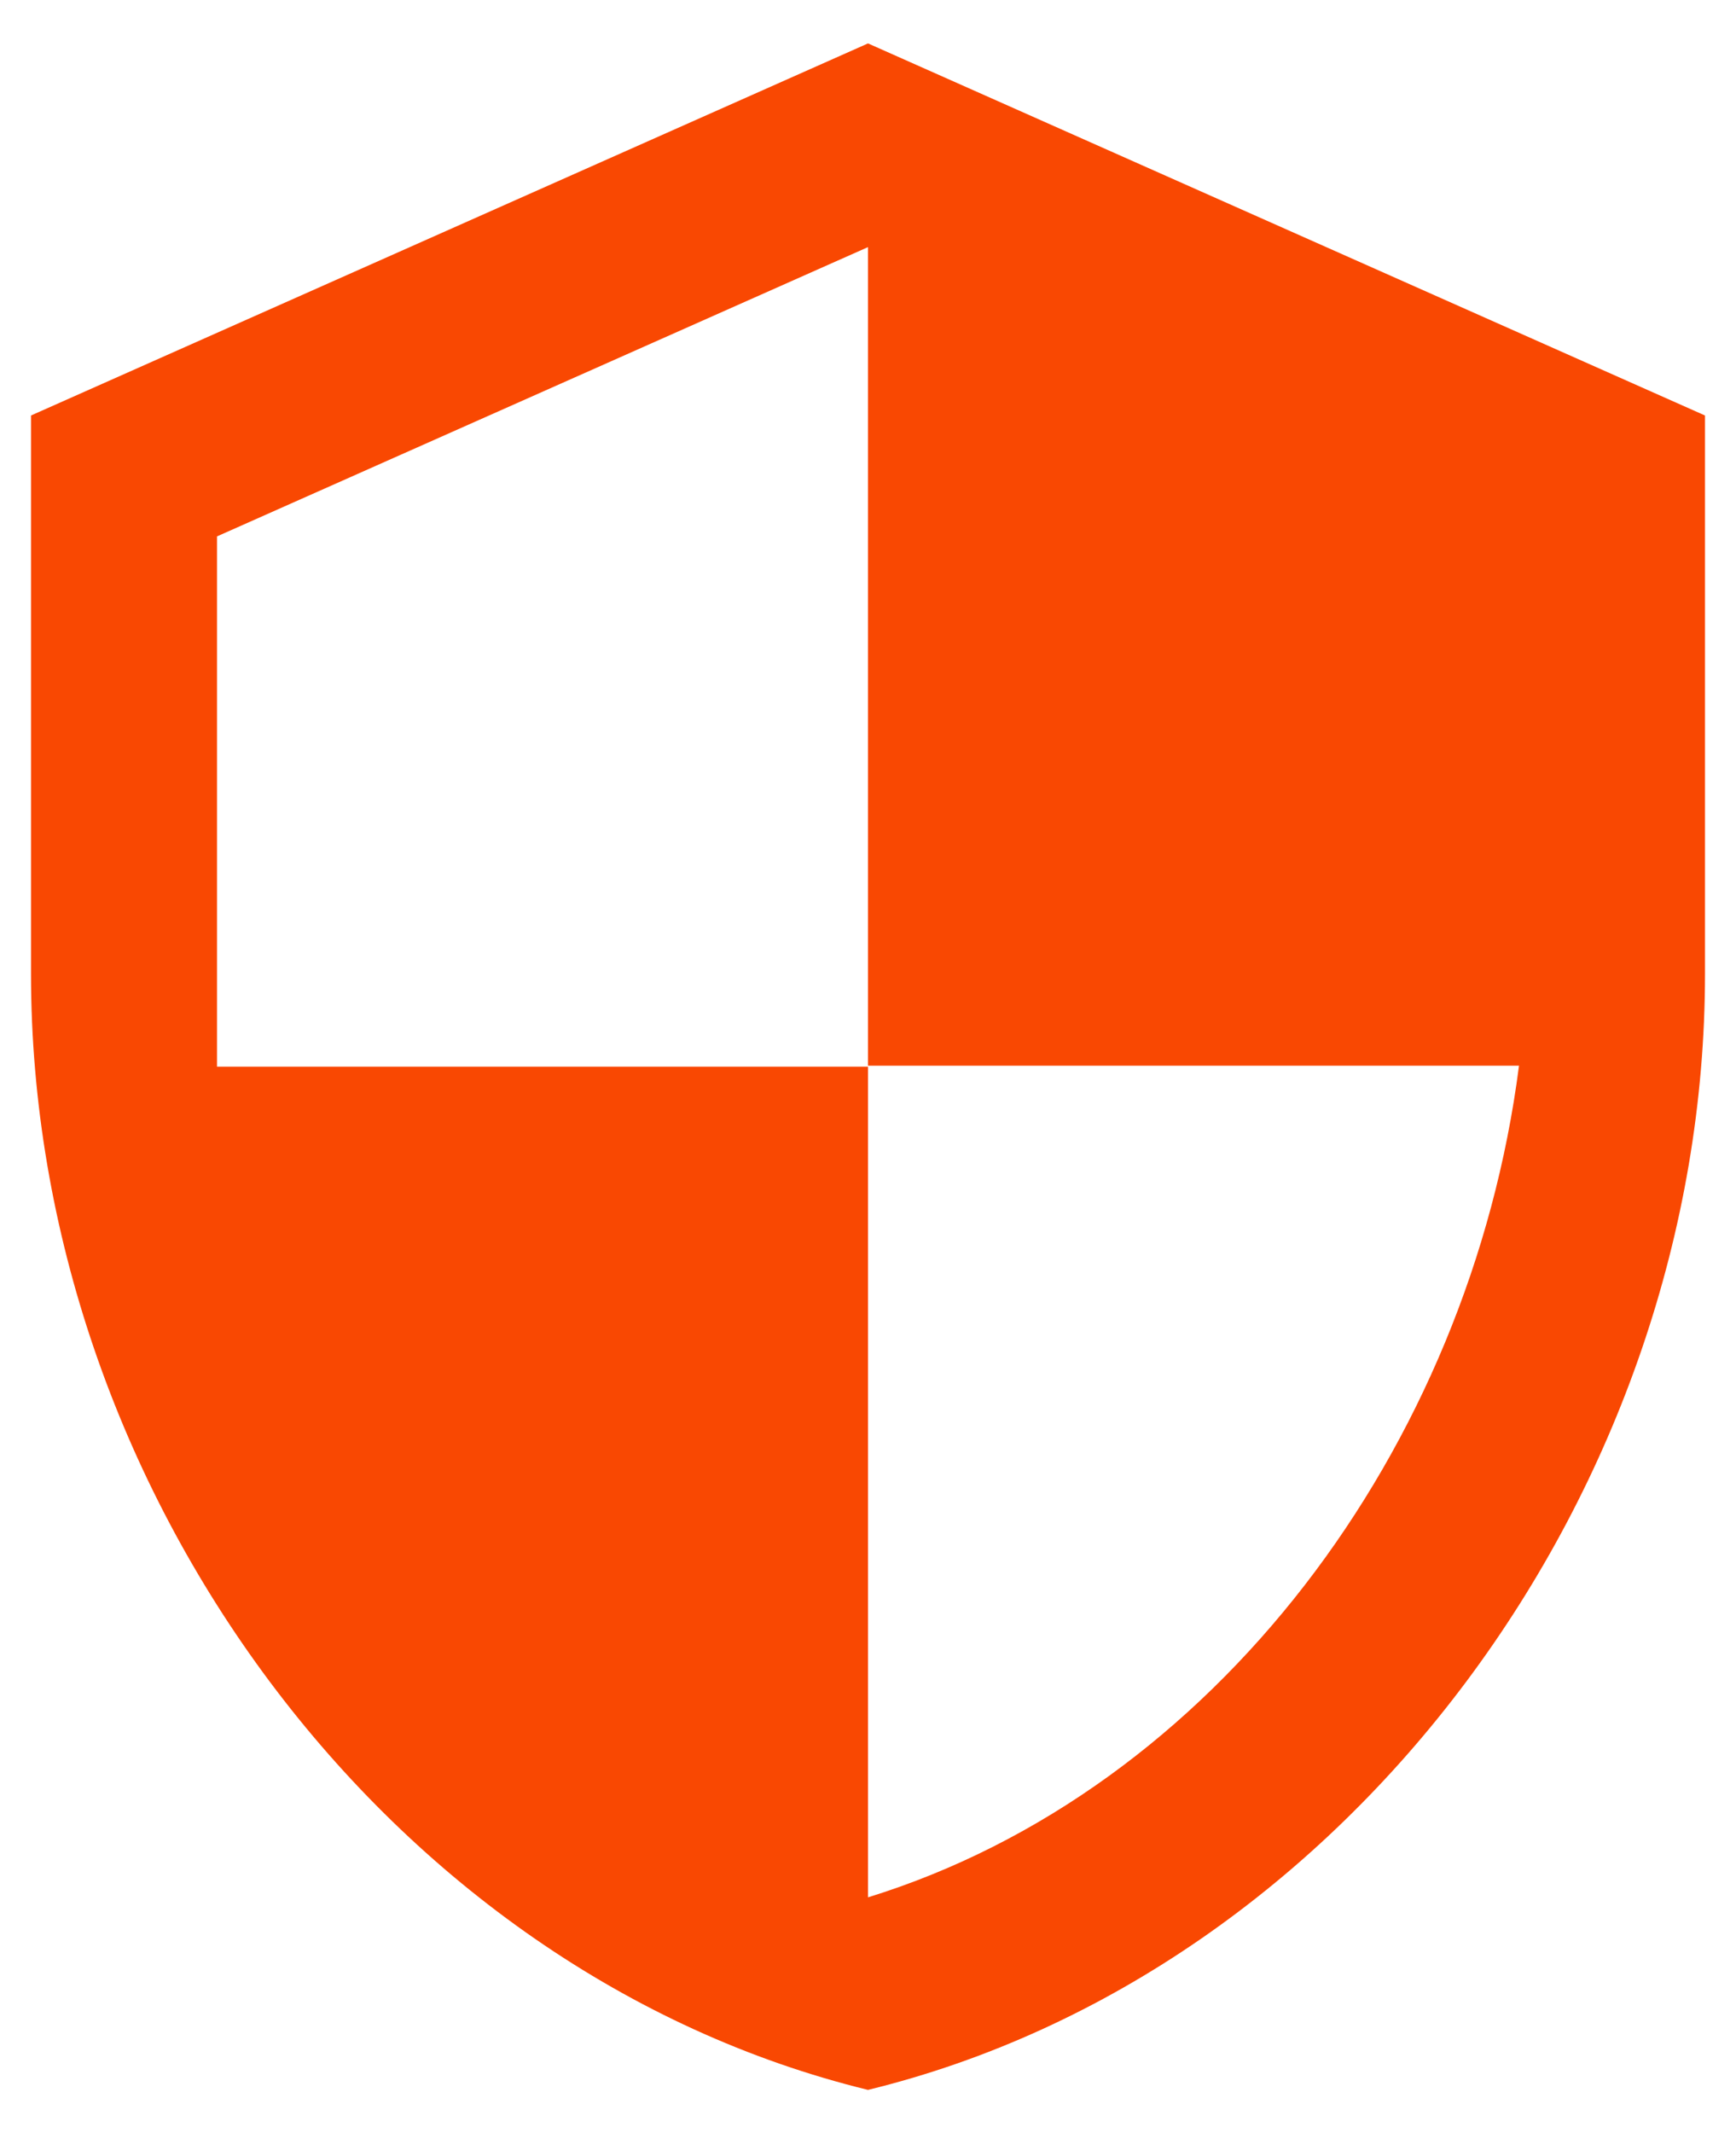 <svg width="35" height="43" viewBox="0 0 35 43" fill="none" xmlns="http://www.w3.org/2000/svg">
<path d="M17.5 0.875L0.625 8.375V19.625C0.625 30.031 7.825 39.763 17.5 42.125C27.175 39.763 34.375 30.031 34.375 19.625V8.375L17.5 0.875ZM17.5 21.481H30.625C29.631 29.206 24.475 36.087 17.5 38.244V21.5H4.375V10.812L17.5 4.981V21.481Z" fill="#F94802"/>
</svg>
